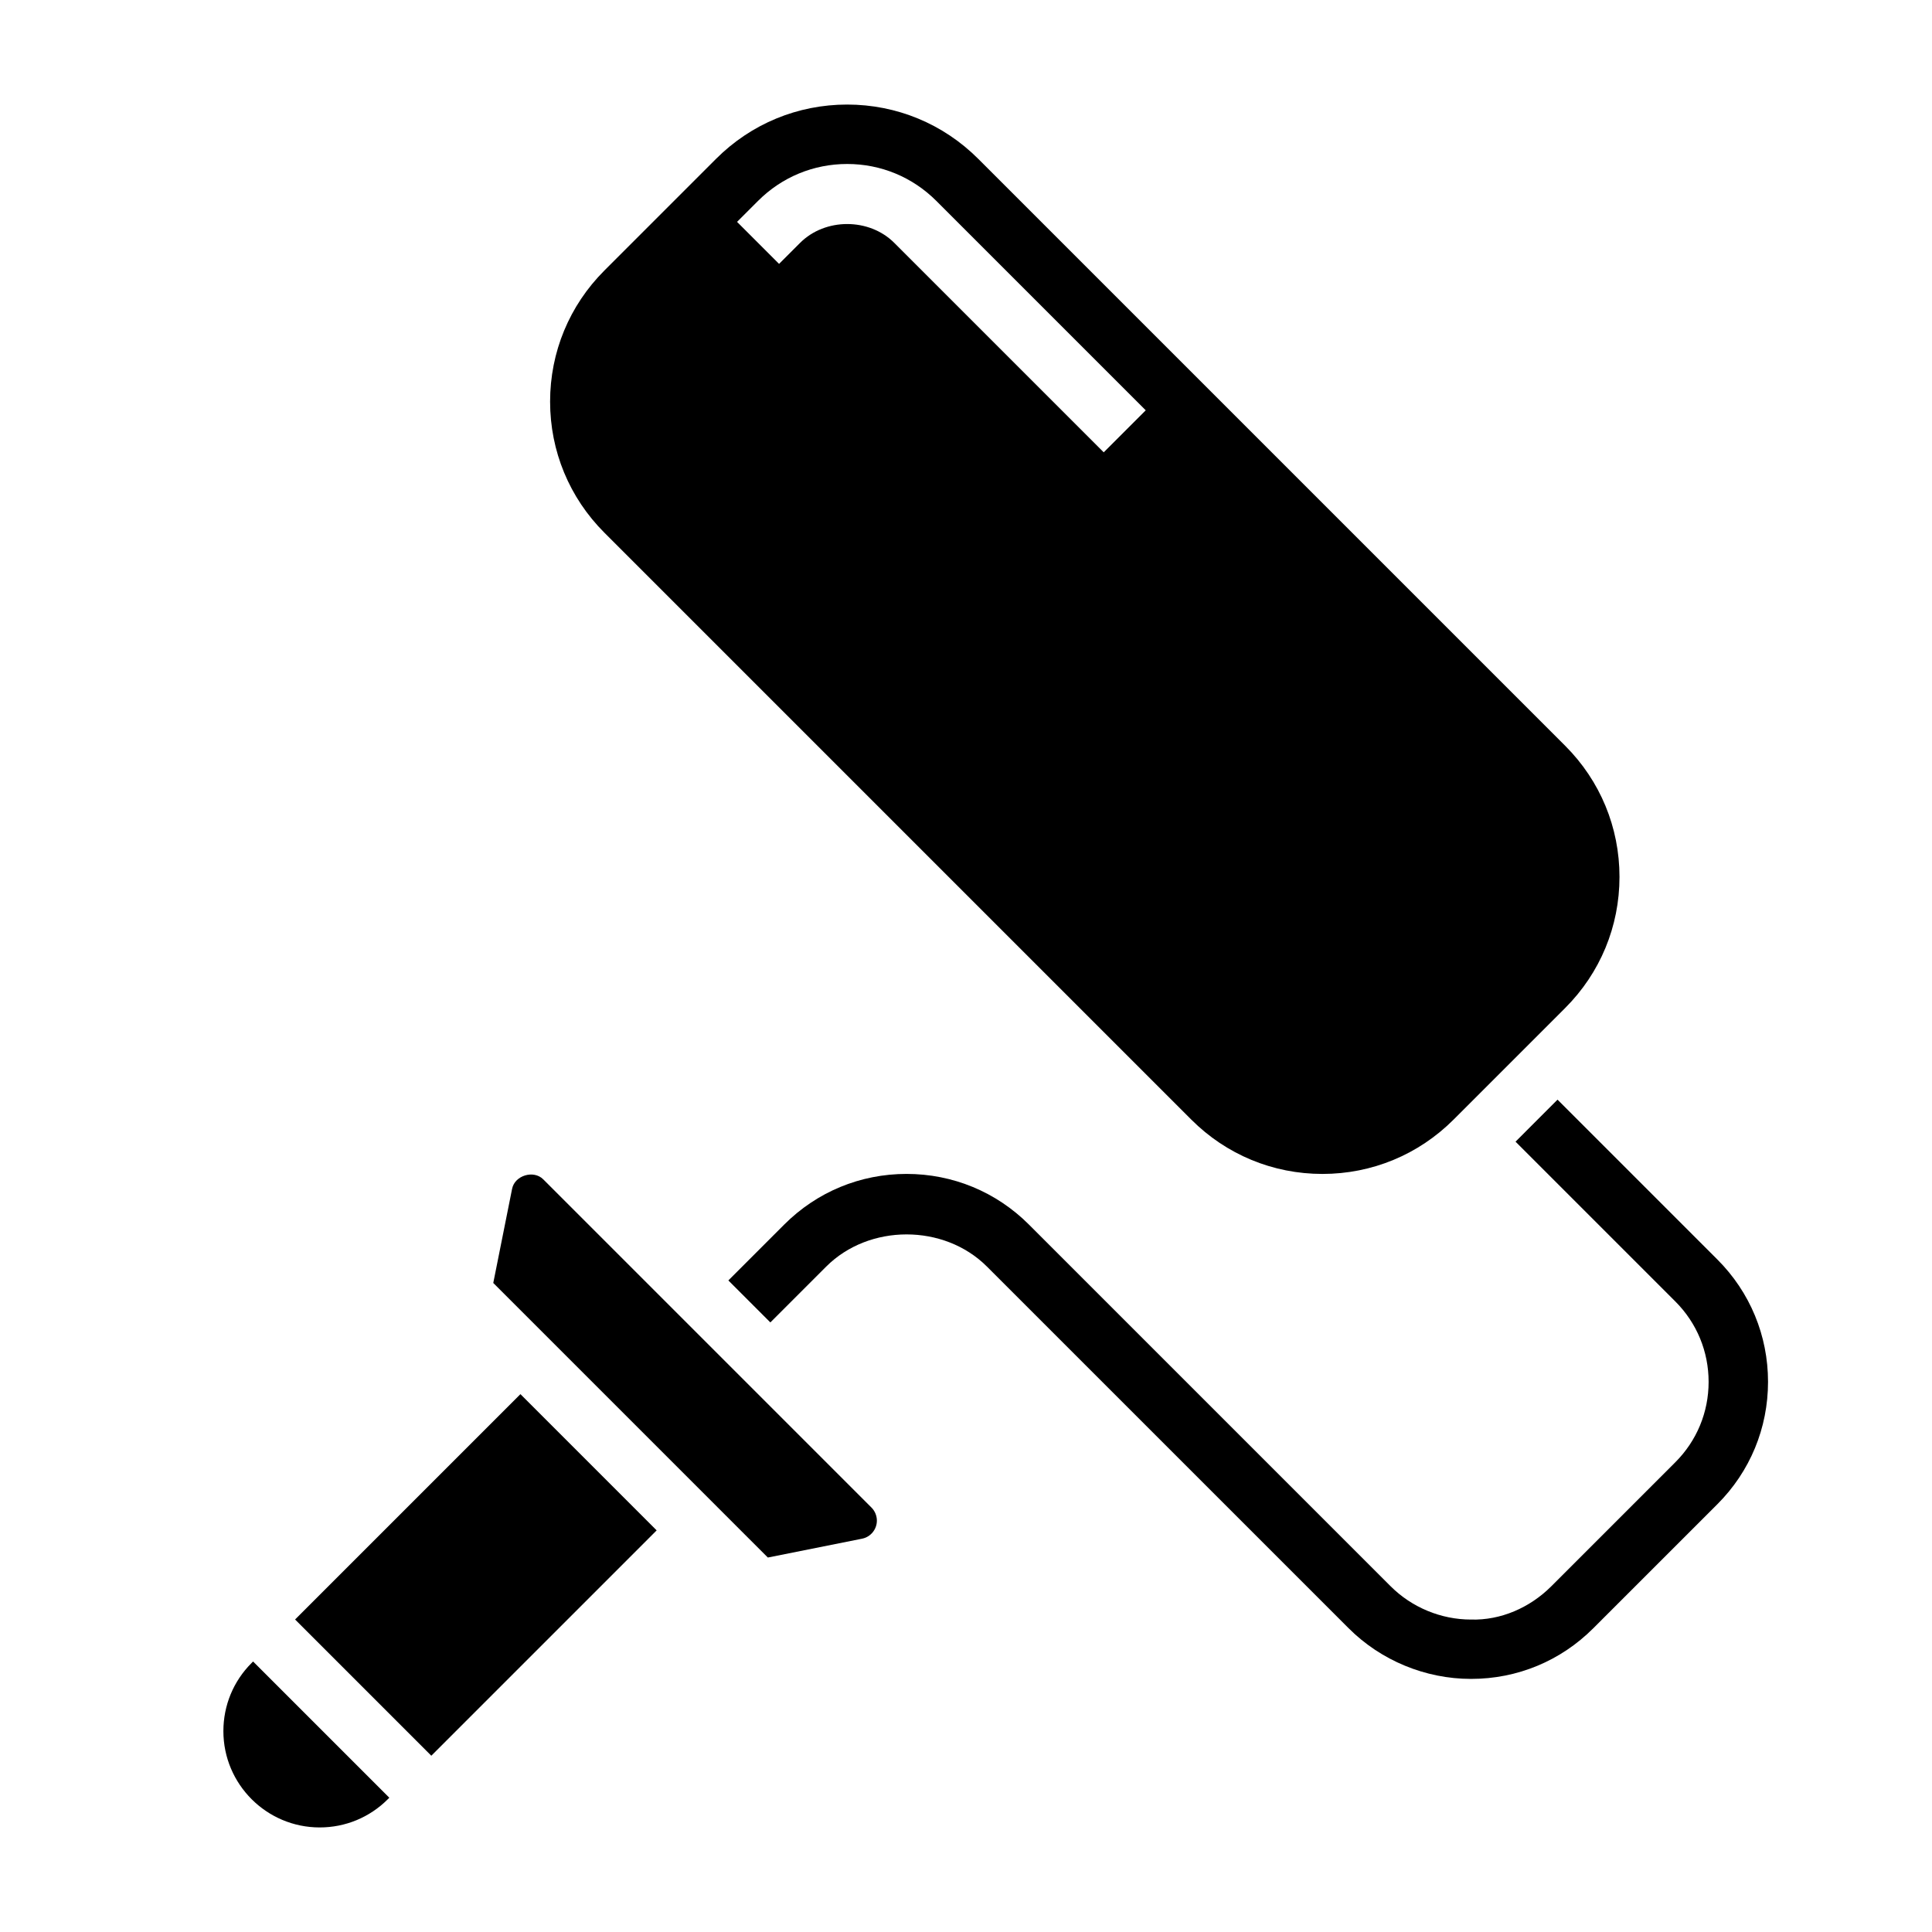 <?xml version="1.0" encoding="UTF-8"?>
<!-- Uploaded to: SVG Repo, www.svgrepo.com, Generator: SVG Repo Mixer Tools -->
<svg fill="#000000" width="800px" height="800px" version="1.1" viewBox="144 144 512 512" xmlns="http://www.w3.org/2000/svg">
 <g>
  <path d="m599.12 477.78-42.359-42.359-11.129 11.133 42.359 42.359c5.676 5.684 8.809 13.238 8.809 21.309 0 8.039-3.133 15.594-8.809 21.277l-32.891 32.891c-5.684 5.684-13.422 9.047-21.285 8.809-7.918 0-15.664-3.211-21.27-8.809l-95.867-95.867c-8.66-8.66-20.168-13.422-32.441-13.422-12.25 0-23.758 4.762-32.41 13.422l-14.805 14.809 11.129 11.129 14.809-14.809c11.344-11.344 31.203-11.375 42.586 0l95.867 95.859c8.531 8.535 20.332 13.414 32.395 13.414h0.07c12.227 0 23.711-4.762 32.355-13.414l32.891-32.883c8.66-8.66 13.422-20.168 13.422-32.441-0.004-12.246-4.773-23.754-13.426-32.406z"/>
  <path d="m558.79 341.64-155.54-155.54c-9.281-9.281-21.625-14.391-34.746-14.391-13.121 0-25.465 5.109-34.746 14.391l-29.582 29.582c-9.285 9.281-14.395 21.625-14.395 34.746 0 13.121 5.109 25.465 14.391 34.746l155.54 155.54c9.281 9.281 21.625 14.391 34.746 14.391 13.121 0 25.465-5.109 34.746-14.391l29.582-29.582c9.285-9.281 14.395-21.625 14.395-34.746 0-13.121-5.109-25.465-14.391-34.746zm-122.29-77.77-55.504-55.504c-6.66-6.66-18.309-6.66-24.969 0l-5.566 5.566-11.133-11.133 5.566-5.566c6.305-6.305 14.688-9.777 23.617-9.777 8.926 0 17.312 3.473 23.617 9.777l55.504 55.504z"/>
  <path d="m228.72 628.29c-14.074 0-25.52-11.449-25.52-25.523 0-6.816 2.652-13.234 7.469-18.051l0.402-0.402 36.102 36.102-0.402 0.402c-4.816 4.816-11.234 7.473-18.051 7.473zm29.582-19.004-36.102-36.102 59.719-59.719 36.102 36.102zm114.15-57.516-24.969 4.992-72.762-72.762 4.992-24.969c0.707-3.535 5.707-5.047 8.25-2.496l86.992 86.992c0.906 0.906 1.426 2.168 1.426 3.449 0 2.324-1.652 4.348-3.93 4.793z"/>
 </g>
</svg>